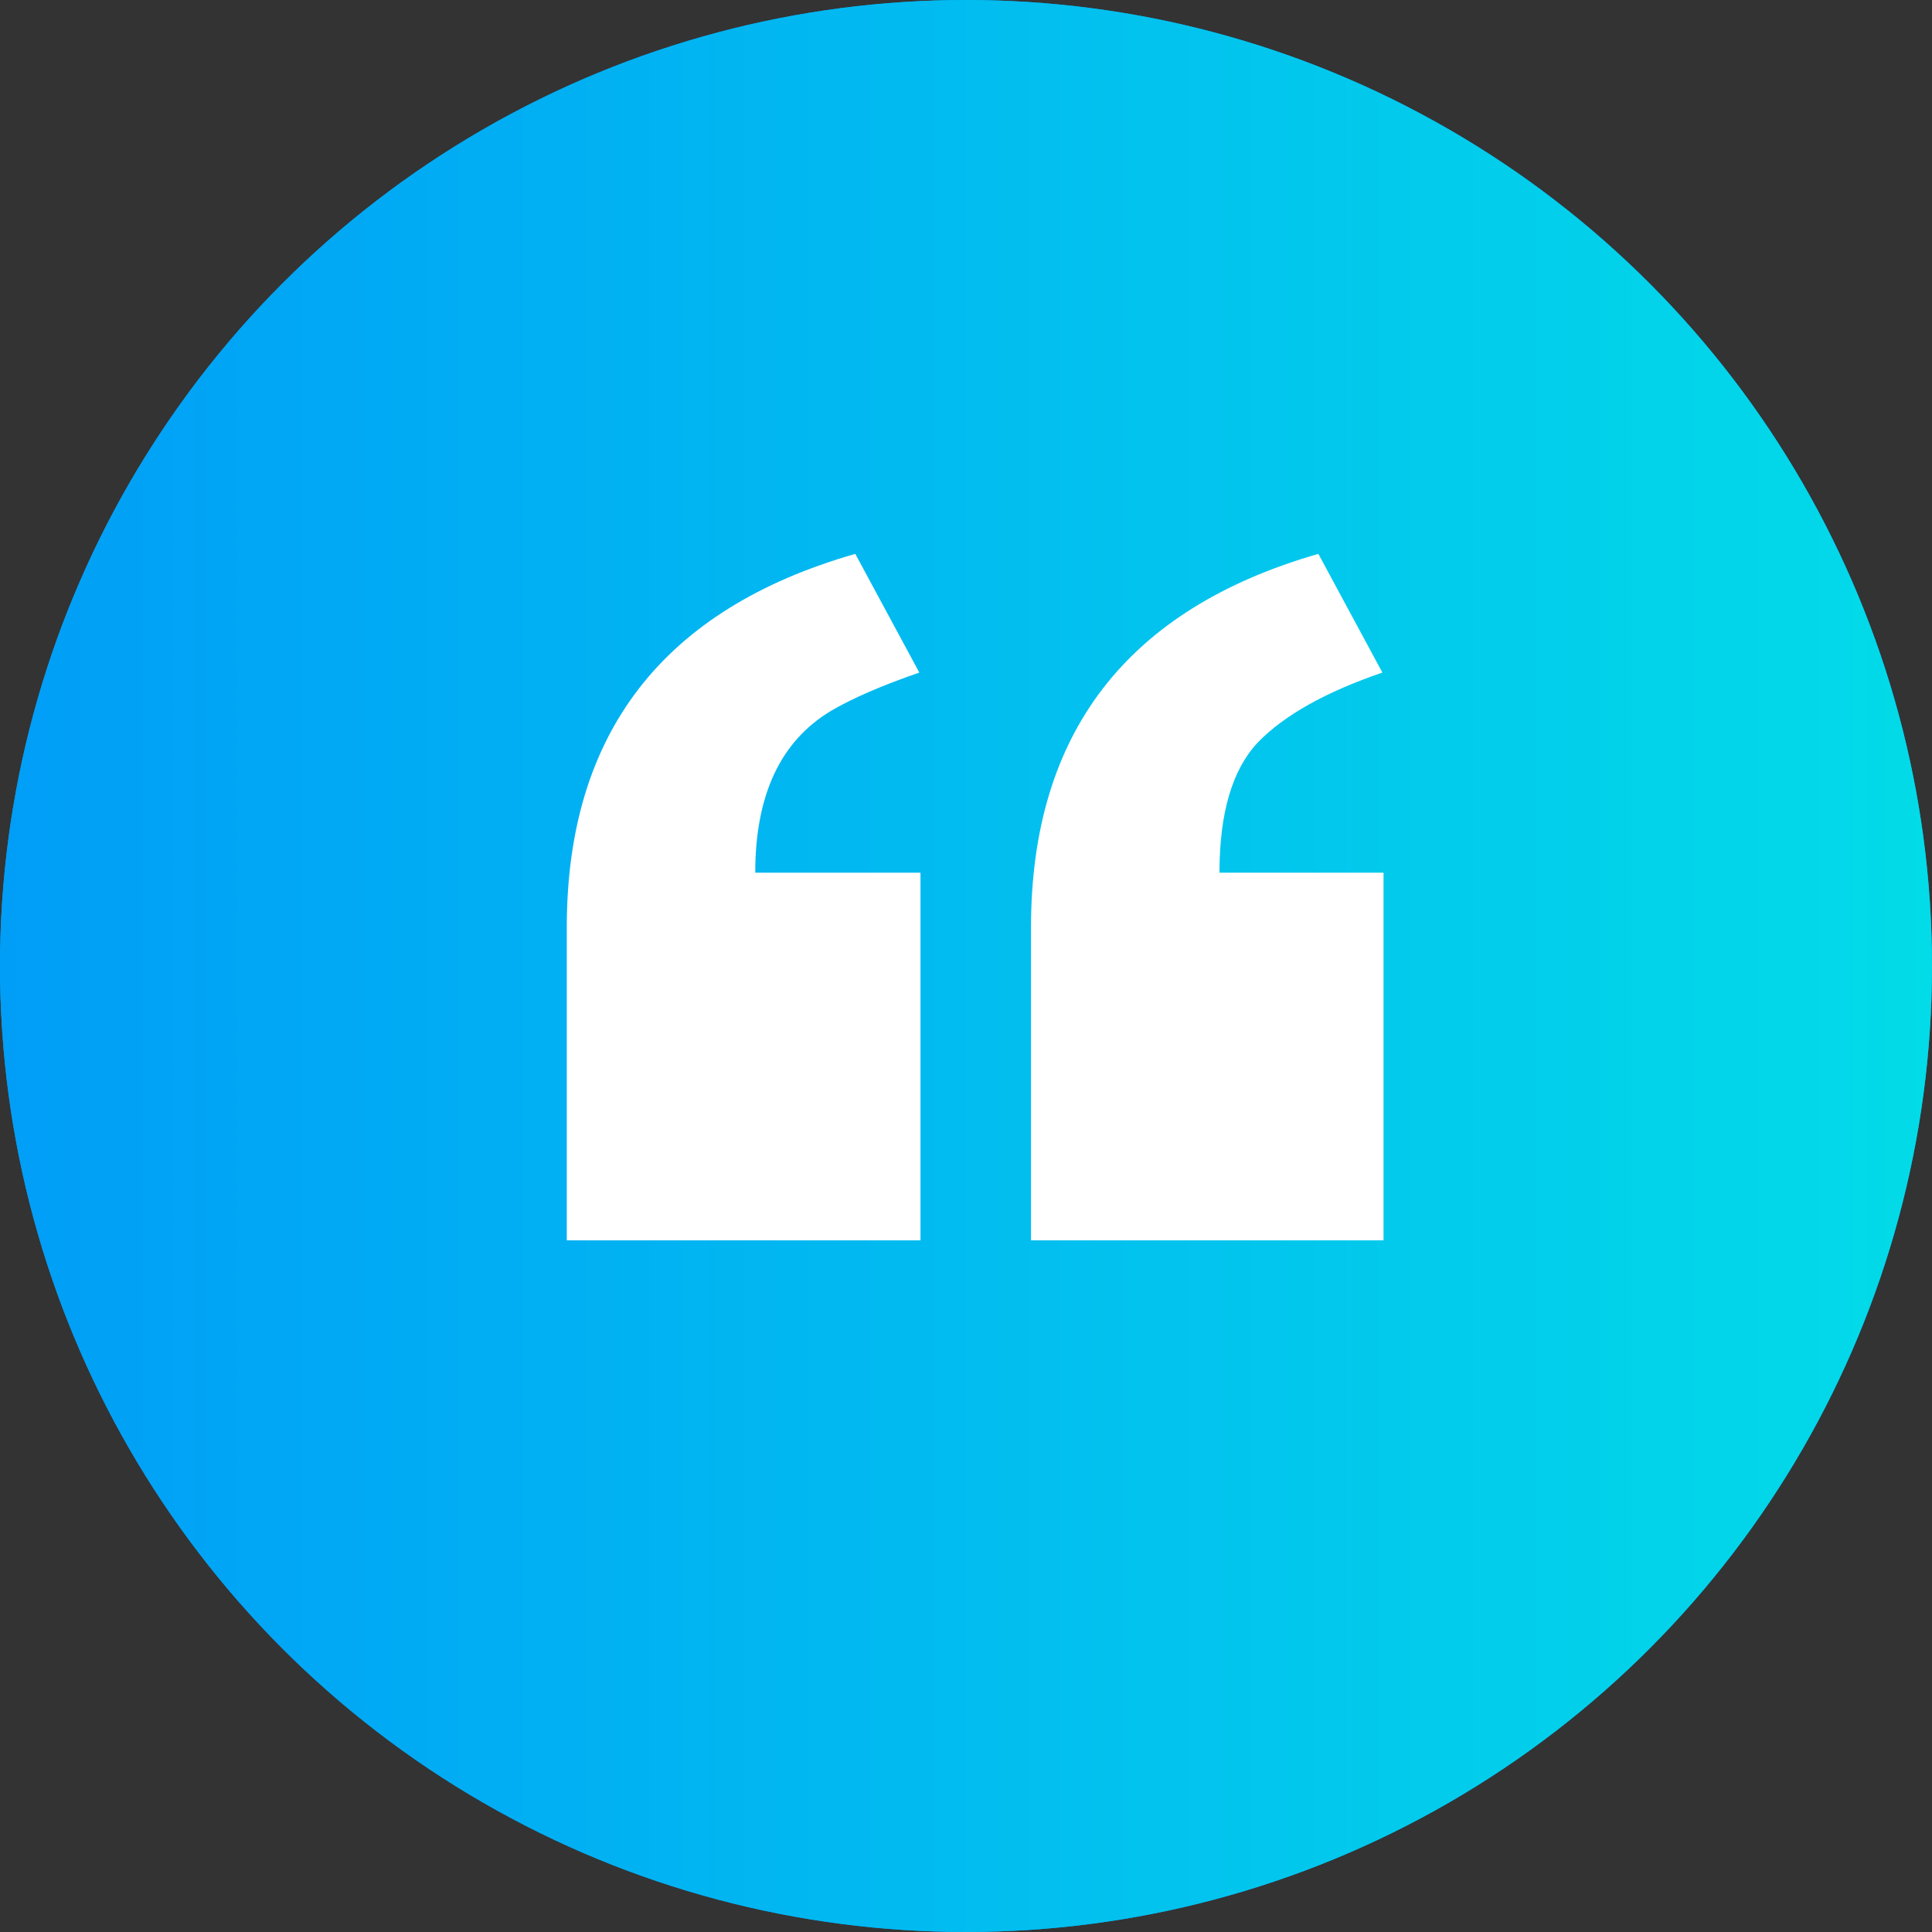 <svg width="60" height="60" viewBox="0 0 60 60" fill="none" xmlns="http://www.w3.org/2000/svg">
<rect x="0" y="0" width="60" height="60" fill="#333333" stroke="none"/>
<circle cx="30" cy="30" r="30" fill="#019EF7"/>
<circle cx="30" cy="30" r="30" fill="url(#paint0_linear_1_4)"/>
<path d="M42.967 27.102V38.52H32.019V28.8C32.019 22.778 34.993 18.912 40.943 17.201L42.931 20.887C41.172 21.489 39.883 22.212 39.065 23.055C38.27 23.898 37.872 25.247 37.872 27.102H42.967ZM28.586 27.102V38.52H17.602V28.8C17.602 22.778 20.588 18.912 26.562 17.201L28.55 20.887C27.369 21.296 26.454 21.694 25.804 22.079C24.238 23.019 23.455 24.693 23.455 27.102H28.586Z" fill="white"/>
<defs>
<linearGradient id="paint0_linear_1_4" x1="0" y1="30" x2="60" y2="30" gradientUnits="userSpaceOnUse">
<stop stop-color="#019EF7"/>
<stop offset="1" stop-color="#02DBE8"/>
</linearGradient>
</defs>
</svg>
